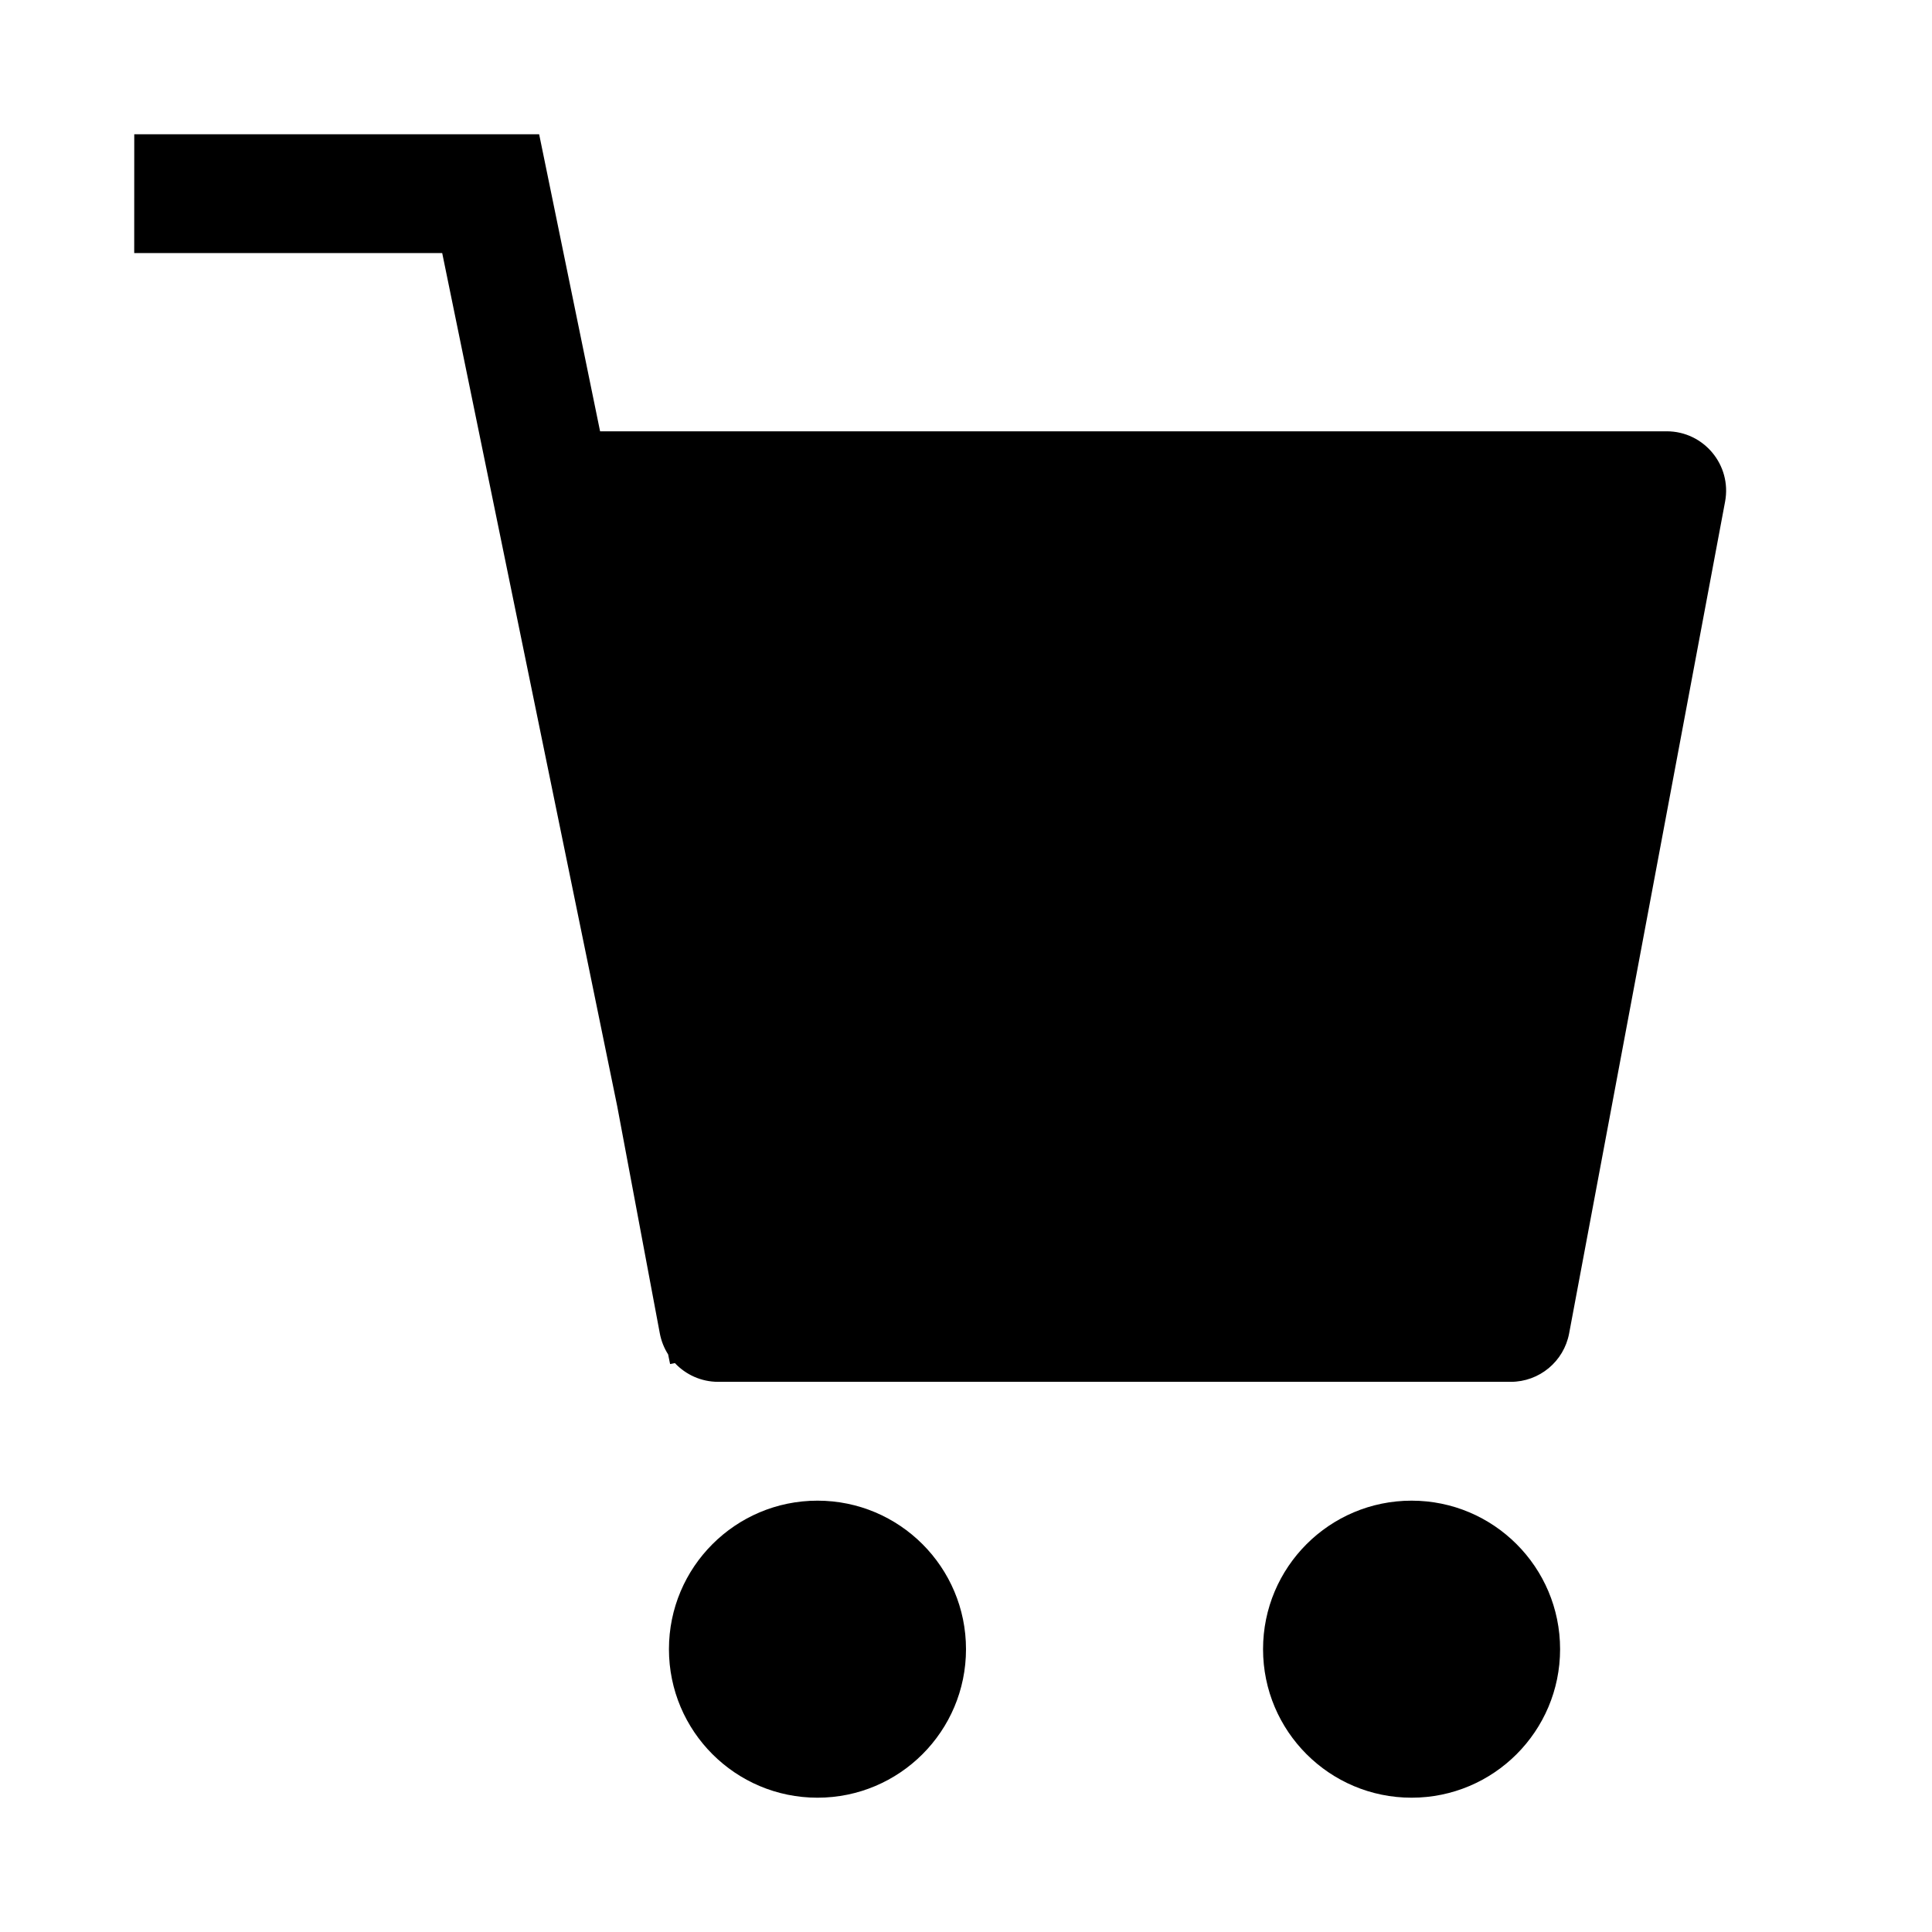 <?xml version="1.0" encoding="UTF-8"?>
<!-- Uploaded to: SVG Repo, www.svgrepo.com, Generator: SVG Repo Mixer Tools -->
<svg fill="#000000" width="800px" height="800px" version="1.1" viewBox="144 144 512 512" xmlns="http://www.w3.org/2000/svg">
 <path d="m179.58 179.58h107.3l2.582 12.582 13.566 66.137h282.66c9.859 0 17.293 8.957 15.477 18.648l-41.328 220.41c-1.395 7.449-7.898 12.844-15.477 12.844h-210.03c-4.481 0-8.582-1.887-11.477-4.969l-1.27 0.258-0.523-2.559c-1.059-1.66-1.82-3.539-2.203-5.574l-11.281-60.16-46.387-226.13h-81.621zm220.42 401.47c0 21.738-17.625 39.359-39.363 39.359-21.734 0-39.359-17.621-39.359-39.359 0-21.738 17.625-39.359 39.359-39.359 21.738 0 39.363 17.621 39.363 39.359zm157.44 0c0 21.738-17.621 39.359-39.359 39.359s-39.359-17.621-39.359-39.359c0-21.738 17.621-39.359 39.359-39.359s39.359 17.621 39.359 39.359z" fill-rule="evenodd"/>
</svg>